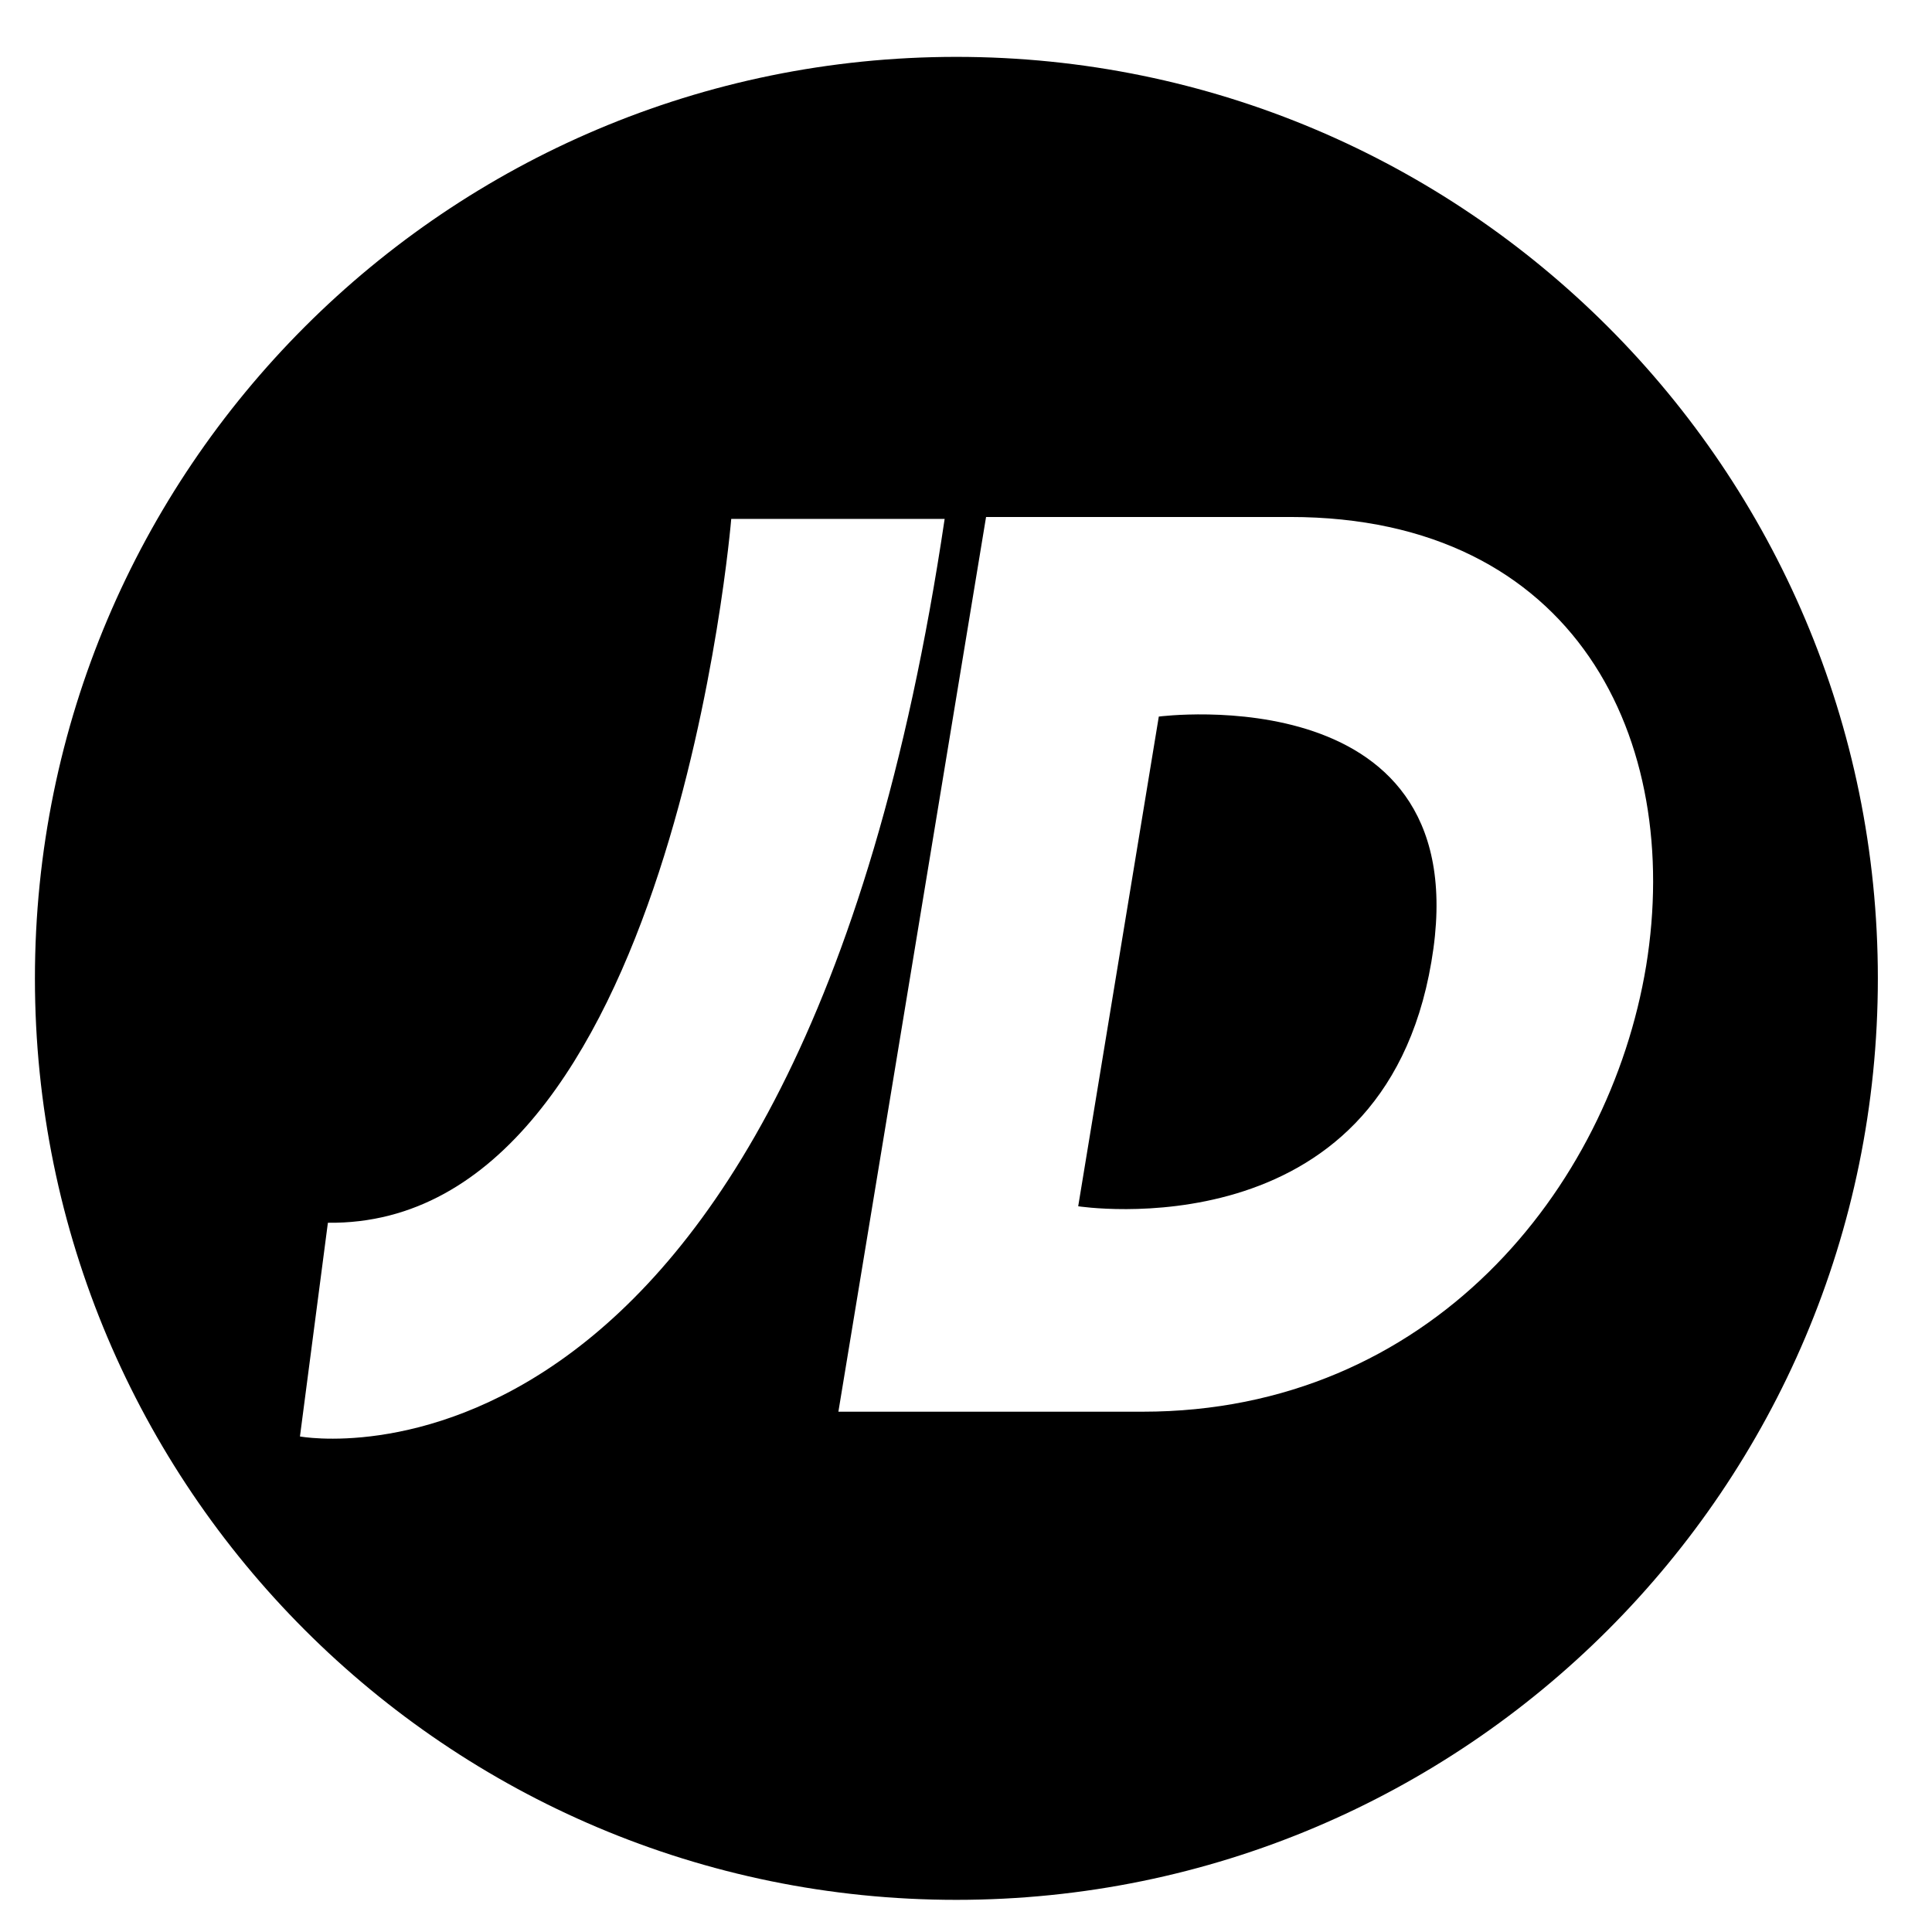 <?xml version="1.0" encoding="utf-8"?>
<svg xmlns="http://www.w3.org/2000/svg" width="39" height="39" viewBox="0 0 39 39" fill="none">
<g clip-path="url(#clip0_7753_18218)">
<path d="M28.894 19.418C29.892 13.612 23.392 14.465 23.392 14.465L21.765 24.35C21.765 24.35 27.895 25.308 28.894 19.418ZM33.23 19.496C32.484 24.008 28.86 28.497 23.067 28.497H16.924L19.905 10.436H26.043C31.82 10.436 33.97 14.949 33.23 19.496ZM19.069 10.475C16.04 30.865 6.055 28.997 6.055 28.997L6.619 24.683C13.578 24.767 14.761 10.475 14.761 10.475H19.069ZM37.907 19.75C37.907 9.477 29.577 1.148 19.305 1.148C9.031 1.148 0.705 9.477 0.705 19.75C0.705 30.022 9.031 38.351 19.305 38.351C29.577 38.351 37.907 30.022 37.907 19.75Z" fill="black"/>
</g>
<defs>
<clipPath id="clip0_7753_18218">
<rect width="38.476" height="38.478" fill="white" transform="translate(0.068 0.51)"/>
</clipPath>
</defs>
</svg>